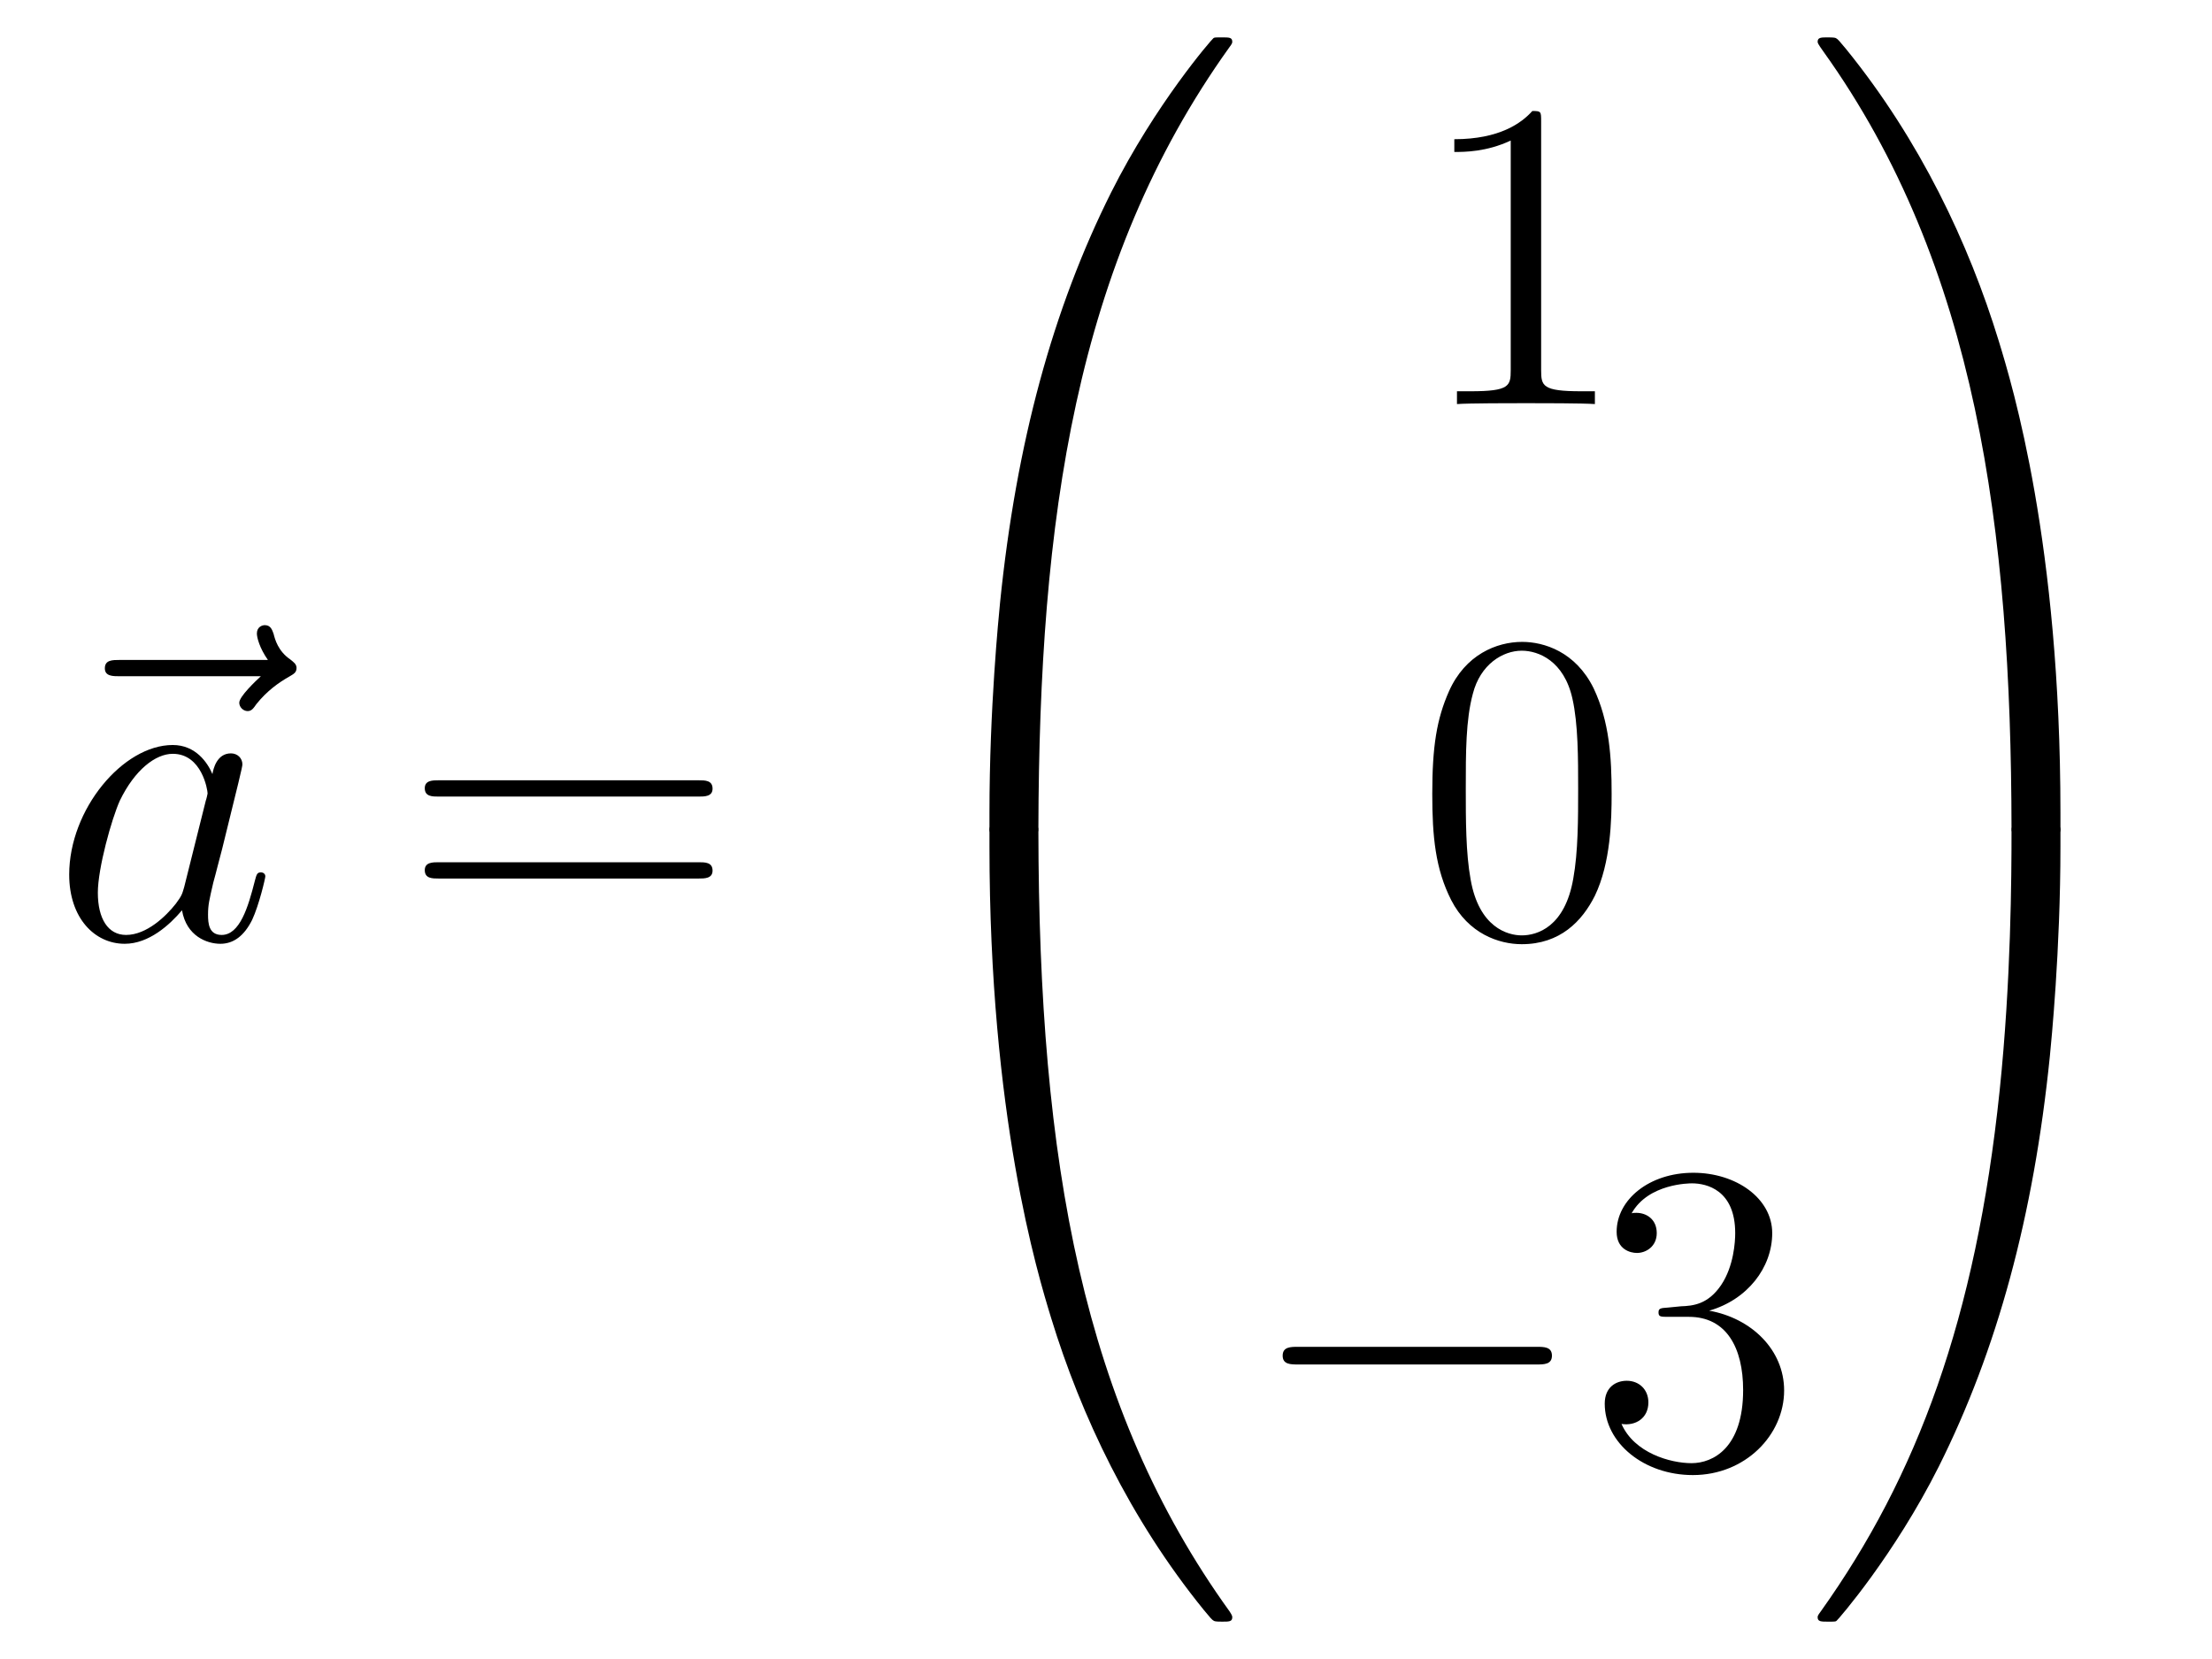 <?xml version='1.0'?>
<!-- This file was generated by dvisvgm 1.14.1 -->
<svg height='45pt' version='1.1' viewBox='0 -45 60 45' width='60pt' xmlns='http://www.w3.org/2000/svg' xmlns:xlink='http://www.w3.org/1999/xlink'>
<g id='page1'>
<g transform='matrix(1 0 0 1 -127 622)'>
<path d='M134.075 -648.657C133.932 -648.525 133.49 -648.107 133.49 -647.939C133.49 -647.82 133.597 -647.712 133.717 -647.712C133.824 -647.712 133.872 -647.784 133.956 -647.903C134.243 -648.262 134.566 -648.489 134.841 -648.645C134.96 -648.716 135.044 -648.752 135.044 -648.884C135.044 -648.991 134.948 -649.051 134.876 -649.111C134.542 -649.338 134.458 -649.661 134.422 -649.804C134.386 -649.9 134.35 -650.043 134.183 -650.043C134.111 -650.043 133.968 -649.995 133.968 -649.816C133.968 -649.708 134.04 -649.422 134.267 -649.099H130.25C130.047 -649.099 129.844 -649.099 129.844 -648.872C129.844 -648.657 130.059 -648.657 130.25 -648.657H134.075Z' fill-rule='evenodd'/>
<path d='M131.997 -642.942C131.937 -642.739 131.937 -642.715 131.77 -642.488C131.507 -642.153 130.981 -641.64 130.419 -641.64C129.929 -641.64 129.654 -642.082 129.654 -642.787C129.654 -643.445 130.025 -644.783 130.252 -645.286C130.658 -646.122 131.22 -646.553 131.686 -646.553C132.475 -646.553 132.631 -645.573 132.631 -645.477C132.631 -645.465 132.595 -645.309 132.583 -645.286L131.997 -642.942ZM132.762 -646.003C132.631 -646.313 132.308 -646.792 131.686 -646.792C130.335 -646.792 128.877 -645.047 128.877 -643.277C128.877 -642.094 129.57 -641.4 130.383 -641.4C131.041 -641.4 131.603 -641.914 131.937 -642.309C132.057 -641.604 132.619 -641.4 132.977 -641.4C133.336 -641.4 133.623 -641.616 133.838 -642.046C134.029 -642.453 134.197 -643.182 134.197 -643.229C134.197 -643.289 134.149 -643.337 134.077 -643.337C133.97 -643.337 133.958 -643.277 133.91 -643.098C133.731 -642.393 133.503 -641.64 133.013 -641.64C132.666 -641.64 132.643 -641.95 132.643 -642.189C132.643 -642.464 132.679 -642.596 132.786 -643.062C132.87 -643.361 132.93 -643.624 133.025 -643.971C133.467 -645.764 133.575 -646.194 133.575 -646.266C133.575 -646.433 133.444 -646.565 133.264 -646.565C132.882 -646.565 132.786 -646.146 132.762 -646.003Z' fill-rule='evenodd'/>
<path d='M145.945 -645.393C146.112 -645.393 146.328 -645.393 146.328 -645.608C146.328 -645.835 146.124 -645.835 145.945 -645.835H138.904C138.737 -645.835 138.522 -645.835 138.522 -645.62C138.522 -645.393 138.725 -645.393 138.904 -645.393H145.945ZM145.945 -643.17C146.112 -643.17 146.328 -643.17 146.328 -643.385C146.328 -643.612 146.124 -643.612 145.945 -643.612H138.904C138.737 -643.612 138.522 -643.612 138.522 -643.397C138.522 -643.17 138.725 -643.17 138.904 -643.17H145.945Z' fill-rule='evenodd'/>
<path d='M154.831 -644.361C155.094 -644.361 155.166 -644.361 155.166 -644.529C155.189 -652.908 156.158 -659.866 160.342 -665.711C160.425 -665.819 160.425 -665.843 160.425 -665.867C160.425 -665.986 160.342 -665.986 160.15 -665.986C159.959 -665.986 159.935 -665.986 159.911 -665.962C159.863 -665.927 158.345 -664.181 157.138 -661.778C155.56 -658.623 154.568 -655 154.126 -650.649C154.09 -650.278 153.839 -647.792 153.839 -644.959V-644.493C153.851 -644.361 153.922 -644.361 154.173 -644.361H154.831Z' fill-rule='evenodd'/>
<path d='M154.173 -644.638C153.922 -644.638 153.851 -644.638 153.839 -644.506V-644.04C153.839 -636.736 155.142 -632.457 155.512 -631.249C156.325 -628.595 157.652 -625.798 159.648 -623.336C159.828 -623.12 159.875 -623.061 159.923 -623.037C159.947 -623.025 159.959 -623.013 160.15 -623.013C160.342 -623.013 160.425 -623.013 160.425 -623.132C160.425 -623.156 160.425 -623.18 160.354 -623.288C156.373 -628.811 155.178 -635.457 155.166 -644.47C155.166 -644.638 155.094 -644.638 154.831 -644.638H154.173Z' fill-rule='evenodd'/>
<path d='M168.803 -663.702C168.803 -663.978 168.803 -663.989 168.564 -663.989C168.277 -663.667 167.679 -663.224 166.448 -663.224V-662.878C166.723 -662.878 167.32 -662.878 167.978 -663.188V-656.96C167.978 -656.53 167.942 -656.387 166.89 -656.387H166.52V-656.04C166.842 -656.064 168.002 -656.064 168.396 -656.064C168.791 -656.064 169.938 -656.064 170.261 -656.04V-656.387H169.891C168.839 -656.387 168.803 -656.53 168.803 -656.96V-663.702Z' fill-rule='evenodd'/>
<path d='M170.715 -645.465C170.715 -646.458 170.656 -647.426 170.225 -648.334C169.735 -649.327 168.874 -649.589 168.289 -649.589C167.595 -649.589 166.747 -649.243 166.304 -648.251C165.97 -647.497 165.85 -646.756 165.85 -645.465C165.85 -644.306 165.934 -643.433 166.364 -642.584C166.83 -641.676 167.655 -641.389 168.277 -641.389C169.317 -641.389 169.914 -642.011 170.261 -642.704C170.692 -643.6 170.715 -644.772 170.715 -645.465ZM168.277 -641.628C167.894 -641.628 167.117 -641.843 166.89 -643.146C166.759 -643.863 166.759 -644.772 166.759 -645.609C166.759 -646.589 166.759 -647.473 166.95 -648.179C167.153 -648.98 167.763 -649.35 168.277 -649.35C168.731 -649.35 169.424 -649.075 169.652 -648.048C169.807 -647.366 169.807 -646.422 169.807 -645.609C169.807 -644.808 169.807 -643.899 169.675 -643.17C169.448 -641.855 168.695 -641.628 168.277 -641.628Z' fill-rule='evenodd'/>
<path d='M168.678 -629.989C168.881 -629.989 169.096 -629.989 169.096 -630.228C169.096 -630.468 168.881 -630.468 168.678 -630.468H162.211C162.008 -630.468 161.792 -630.468 161.792 -630.228C161.792 -629.989 162.008 -629.989 162.211 -629.989H168.678Z' fill-rule='evenodd'/>
<path d='M172.238 -631.532C172.035 -631.52 171.987 -631.507 171.987 -631.4C171.987 -631.281 172.047 -631.281 172.262 -631.281H172.812C173.828 -631.281 174.282 -630.444 174.282 -629.296C174.282 -627.73 173.469 -627.312 172.883 -627.312C172.31 -627.312 171.329 -627.587 170.983 -628.376C171.365 -628.316 171.712 -628.531 171.712 -628.961C171.712 -629.308 171.461 -629.547 171.126 -629.547C170.839 -629.547 170.528 -629.38 170.528 -628.926C170.528 -627.862 171.592 -626.989 172.919 -626.989C174.342 -626.989 175.394 -628.077 175.394 -629.284C175.394 -630.384 174.509 -631.245 173.361 -631.448C174.401 -631.747 175.071 -632.619 175.071 -633.552C175.071 -634.496 174.091 -635.189 172.931 -635.189C171.736 -635.189 170.851 -634.46 170.851 -633.588C170.851 -633.109 171.222 -633.014 171.401 -633.014C171.652 -633.014 171.939 -633.193 171.939 -633.552C171.939 -633.934 171.652 -634.102 171.389 -634.102C171.317 -634.102 171.294 -634.102 171.258 -634.09C171.712 -634.902 172.836 -634.902 172.895 -634.902C173.29 -634.902 174.067 -634.723 174.067 -633.552C174.067 -633.325 174.031 -632.655 173.684 -632.141C173.326 -631.615 172.919 -631.579 172.596 -631.567L172.238 -631.532Z' fill-rule='evenodd'/>
<path d='M182.889 -644.959C182.889 -652.263 181.586 -656.542 181.216 -657.75C180.403 -660.404 179.076 -663.201 177.08 -665.663C176.9 -665.879 176.853 -665.938 176.805 -665.962C176.781 -665.974 176.769 -665.986 176.577 -665.986C176.398 -665.986 176.303 -665.986 176.303 -665.867C176.303 -665.843 176.303 -665.819 176.458 -665.604C180.618 -659.794 181.55 -652.622 181.562 -644.529C181.562 -644.361 181.634 -644.361 181.897 -644.361H182.554C182.806 -644.361 182.877 -644.361 182.889 -644.493V-644.959Z' fill-rule='evenodd'/>
<path d='M182.889 -644.506C182.877 -644.638 182.806 -644.638 182.554 -644.638H181.897C181.634 -644.638 181.562 -644.638 181.562 -644.47C181.562 -643.239 181.55 -640.394 181.24 -637.417C180.594 -631.237 179.004 -626.958 176.386 -623.288C176.303 -623.18 176.303 -623.156 176.303 -623.132C176.303 -623.013 176.398 -623.013 176.577 -623.013C176.769 -623.013 176.793 -623.013 176.817 -623.037C176.864 -623.073 178.383 -624.818 179.59 -627.221C181.168 -630.377 182.16 -633.998 182.602 -638.35C182.638 -638.72 182.889 -641.207 182.889 -644.04V-644.506Z' fill-rule='evenodd'/>
</g>
</g>
</svg>
